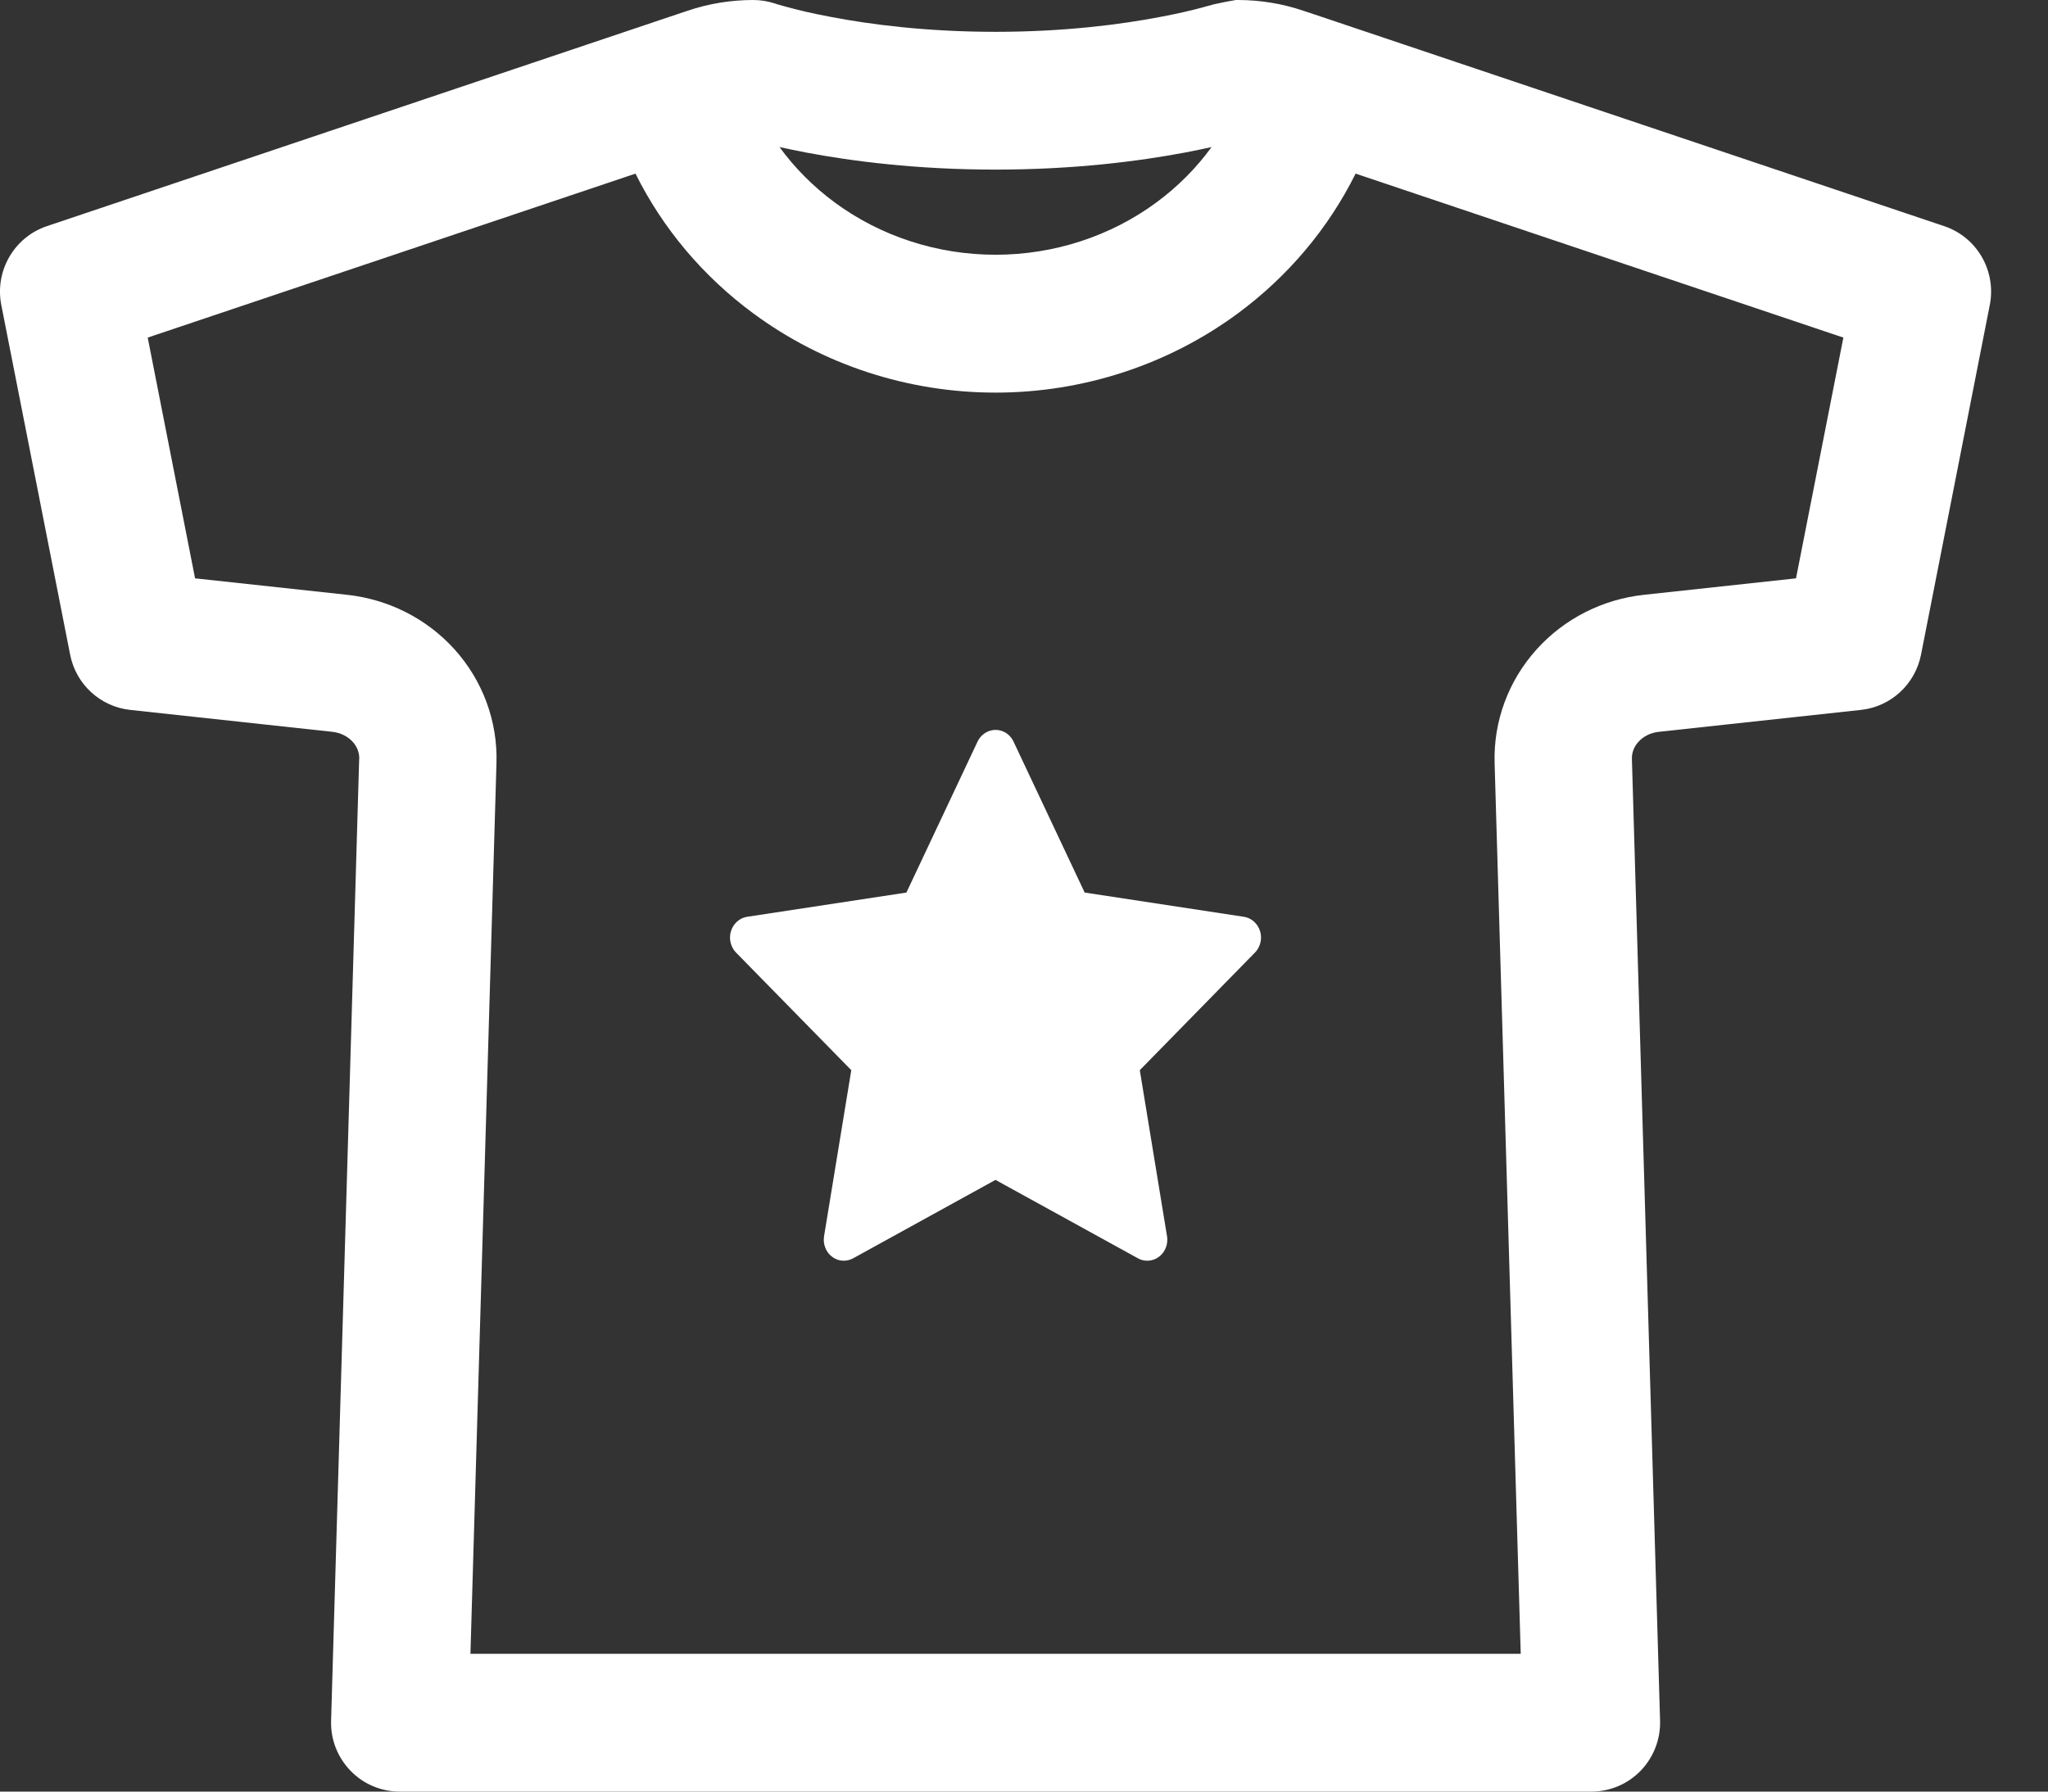 <svg width="24" height="21" viewBox="0 0 24 21" fill="none" xmlns="http://www.w3.org/2000/svg">
<rect x="0" y="0" width="24" height="21" fill="#333333" stroke="none"/>
<path fill-rule="evenodd" clip-rule="evenodd" d="M8.058 0.126C8.306 0.042 8.566 7.07722e-06 8.827 3.11388e-10C8.913 -2.4068e-06 8.999 0.014 9.081 0.041L9.085 0.042C9.089 0.044 9.098 0.047 9.111 0.051C9.136 0.058 9.177 0.07 9.234 0.085C9.347 0.116 9.52 0.158 9.745 0.2C10.197 0.286 10.856 0.373 11.667 0.373C12.477 0.373 13.137 0.286 13.588 0.2C13.814 0.158 13.987 0.116 14.099 0.085C14.156 0.07 14.197 0.058 14.223 0.051C14.235 0.047 14.483 0 14.249 0.042L14.25 0.042L14.483 0L14.506 3.11388e-10C14.767 7.07722e-06 15.027 0.042 15.274 0.126L15.657 0.254C15.667 0.258 15.677 0.261 15.686 0.264L22.784 2.651C23.168 2.78 23.396 3.175 23.318 3.574L22.512 7.674C22.443 8.021 22.159 8.283 21.809 8.321L19.439 8.578C19.339 8.589 19.255 8.634 19.2 8.696C19.145 8.756 19.122 8.828 19.124 8.895L19.124 8.897L19.454 20.169C19.46 20.387 19.378 20.598 19.227 20.755C19.075 20.912 18.867 21 18.649 21H4.684C4.466 21 4.258 20.912 4.107 20.755C3.955 20.598 3.873 20.387 3.88 20.169L4.209 8.897L4.21 8.895C4.212 8.828 4.188 8.756 4.134 8.696C4.078 8.634 3.994 8.589 3.895 8.578L1.525 8.321C1.175 8.283 0.89 8.021 0.822 7.674L0.015 3.574C-0.063 3.175 0.166 2.78 0.549 2.651L7.647 0.264C7.657 0.261 7.666 0.258 7.676 0.254L8.058 0.126ZM7.447 2.035L1.731 3.957L2.286 6.779L4.068 6.972C4.549 7.024 5 7.249 5.327 7.612C5.655 7.976 5.833 8.451 5.818 8.945L5.818 8.946L5.513 19.385H17.821L17.515 8.946L17.515 8.945C17.5 8.451 17.679 7.976 18.007 7.612C18.334 7.249 18.784 7.024 19.265 6.972L21.047 6.779L21.602 3.957L15.886 2.035C15.567 2.677 15.095 3.238 14.508 3.672C13.689 4.277 12.69 4.602 11.667 4.602C10.643 4.602 9.644 4.277 8.826 3.672C8.238 3.238 7.766 2.677 7.447 2.035ZM14.198 1.724C14.021 1.967 13.805 2.186 13.554 2.371C13.017 2.768 12.353 2.986 11.667 2.986C10.98 2.986 10.317 2.768 9.779 2.371C9.529 2.186 9.312 1.967 9.135 1.724C9.229 1.744 9.333 1.766 9.447 1.788C9.982 1.889 10.742 1.988 11.667 1.988C12.591 1.988 13.351 1.889 13.886 1.788C14 1.766 14.104 1.744 14.198 1.724Z" fill="white"/>
<path d="M14.576 10.746L12.711 10.462L11.877 8.692C11.854 8.644 11.817 8.604 11.771 8.581C11.655 8.521 11.514 8.571 11.456 8.692L10.622 10.462L8.756 10.746C8.705 10.754 8.658 10.779 8.622 10.818C8.578 10.865 8.554 10.928 8.555 10.993C8.556 11.058 8.582 11.121 8.626 11.166L9.976 12.544L9.657 14.49C9.65 14.535 9.654 14.582 9.671 14.624C9.687 14.667 9.715 14.704 9.75 14.73C9.786 14.758 9.828 14.774 9.872 14.777C9.915 14.78 9.959 14.77 9.998 14.749L11.666 13.83L13.335 14.749C13.38 14.774 13.433 14.783 13.484 14.774C13.612 14.751 13.698 14.624 13.676 14.49L13.357 12.544L14.706 11.166C14.743 11.129 14.767 11.079 14.775 11.025C14.794 10.891 14.705 10.766 14.576 10.746Z" fill="white"/>
</svg>
